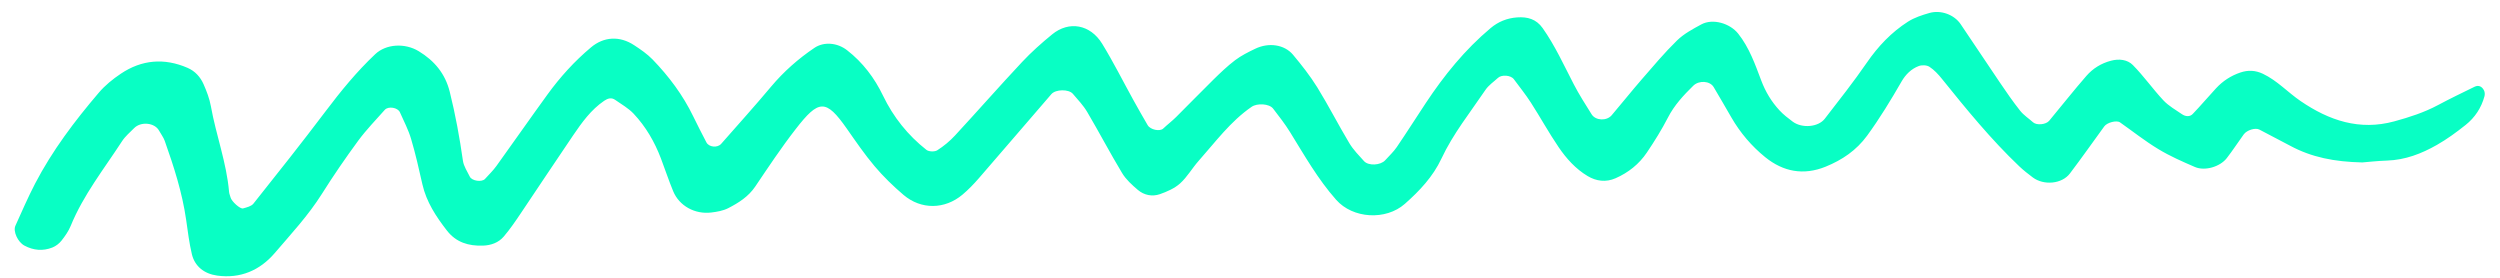<svg xmlns="http://www.w3.org/2000/svg" width="153" height="17" viewBox="0 0 153 17">
    <g fill="none" fill-rule="evenodd">
        <g fill="#08FFC4">
            <path d="M519.585 3959.753c-1.725-.008-3.12-.265-4.424-.937-.636-.326-1.275-.648-1.917-.964-.248-.123-.762.044-.95.311-.343.49-.657.997-1.015 1.474-.403.536-1.326.825-1.934.575-.77-.316-1.545-.639-2.26-1.056-.823-.477-1.584-1.06-2.374-1.595-.208-.141-.789.018-.958.26-.684.975-1.354 1.962-2.056 2.923-.476.65-1.58.771-2.264.28-.288-.21-.575-.424-.838-.665-1.763-1.618-3.303-3.444-4.833-5.277-.225-.27-.48-.536-.774-.72-.166-.104-.466-.109-.655-.033-.455.18-.797.536-1.031.959-.635 1.148-1.294 2.278-2.051 3.354-.646.916-1.5 1.514-2.508 1.944-1.343.573-2.588.354-3.702-.514-.848-.662-1.562-1.472-2.121-2.404-.37-.611-.734-1.226-1.112-1.833-.238-.384-.909-.408-1.25-.061-.587.596-1.138 1.208-1.516 1.976-.368.747-.8 1.467-1.254 2.165-.463.714-1.11 1.246-1.886 1.603-.585.27-1.178.203-1.714-.106-.736-.423-1.314-1.044-1.796-1.726-.619-.875-1.153-1.81-1.75-2.703-.327-.49-.709-.947-1.07-1.418-.189-.246-.748-.278-.971-.064-.259.247-.567.46-.755.751-.91 1.398-1.935 2.718-2.623 4.258-.493 1.1-1.298 1.99-2.19 2.803-1.142 1.042-3.16.963-4.206-.18-1.138-1.24-1.986-2.68-2.889-4.086-.319-.497-.695-.96-1.064-1.424-.243-.305-.983-.325-1.315-.089-1.282.915-2.18 2.194-3.188 3.367-.386.451-.679.995-1.108 1.397-.333.31-.792.52-1.227.681-.468.172-.965.08-1.352-.237-.364-.299-.74-.626-.985-1.02-.76-1.212-1.446-2.472-2.196-3.692-.244-.4-.586-.744-.9-1.1-.254-.287-1.055-.265-1.312.042-1.452 1.739-2.893 3.486-4.348 5.224-.305.363-.63.714-.987 1.024-1.065.927-2.512.975-3.606.078-.641-.526-1.255-1.102-1.8-1.725-.628-.717-1.182-1.5-1.743-2.272-1.313-1.805-1.747-1.76-3.132.093-.857 1.143-1.628 2.352-2.408 3.551-.41.63-1.006 1.017-1.635 1.354-.306.162-.677.233-1.026.281-1.006.14-1.969-.374-2.353-1.258-.287-.657-.521-1.335-.788-2-.404-1.007-.96-1.928-1.715-2.703-.325-.333-.754-.566-1.147-.829-.228-.153-.446-.09-.67.068-.799.564-1.34 1.351-1.863 2.147-1.048 1.595-2.07 3.21-3.11 4.81-.323.5-.652 1.002-1.03 1.46-.313.38-.771.551-1.263.576-.873.043-1.64-.162-2.223-.889-.68-.846-1.28-1.722-1.545-2.794-.228-.927-.45-1.856-.74-2.765-.175-.561-.465-1.087-.714-1.625-.135-.29-.718-.376-.928-.131-.54.631-1.113 1.24-1.593 1.915-.757 1.07-1.484 2.167-2.163 3.29-.81 1.337-1.848 2.493-2.833 3.685-.882 1.063-2.068 1.604-3.492 1.431-.805-.098-1.377-.551-1.567-1.273-.178-.692-.276-1.405-.39-2.11-.267-1.659-.808-3.24-1.394-4.805-.082-.219-.239-.41-.356-.617-.275-.49-1.128-.56-1.537-.123-.246.261-.527.5-.714.799-1.072 1.715-2.314 3.332-3.055 5.241-.128.328-.334.634-.55.917-.137.18-.339.341-.547.428-.578.24-1.16.201-1.72-.089-.401-.208-.718-.854-.568-1.203.376-.872.74-1.753 1.161-2.601 1.018-2.04 2.354-3.874 3.798-5.626.372-.455.843-.849 1.329-1.188 1.268-.883 2.643-1.022 4.078-.43.461.19.792.542.994.979.2.432.384.886.475 1.35.344 1.753 1.02 3.43 1.204 5.221.011.117.07.229.1.343.063.228.594.703.774.649.222-.068.501-.137.628-.303 1.453-1.89 2.902-3.784 4.305-5.712.916-1.258 1.872-2.474 2.986-3.562.66-.647 1.807-.728 2.662-.23.972.568 1.647 1.347 1.942 2.455.37 1.384.653 2.787.879 4.202.054.336.277.646.437.963.13.264.747.34.934.124.233-.269.488-.52.688-.81 1.02-1.47 2.016-2.955 3.042-4.42.755-1.08 1.618-2.067 2.616-2.934.761-.662 1.73-.754 2.64-.176.4.253.807.52 1.14.852 1.018 1.016 1.895 2.146 2.548 3.438.269.53.55 1.054.835 1.578.16.293.677.338.903.074 1.002-1.18 2.02-2.35 2.994-3.554.76-.936 1.632-1.734 2.615-2.422.572-.398 1.391-.344 2 .115.976.732 1.703 1.663 2.247 2.744.654 1.297 1.56 2.391 2.714 3.267.148.111.504.116.66.013.39-.258.759-.573 1.071-.924 1.352-1.513 2.663-3.062 4.024-4.567.559-.618 1.177-1.187 1.813-1.725 1.013-.86 2.321-.653 3.07.52.704 1.106 1.313 2.27 1.967 3.407.297.513.597 1.024.906 1.53.17.275.748.385.95.19.254-.249.537-.47.784-.725.75-.77 1.482-1.556 2.235-2.322.419-.425.844-.849 1.312-1.216.371-.29.8-.513 1.225-.725.809-.406 1.77-.29 2.308.327.545.627 1.074 1.279 1.524 1.975.708 1.104 1.326 2.267 2.02 3.38.248.397.593.736.915 1.08.28.3 1.018.245 1.298-.075.234-.27.499-.52.693-.816.59-.898 1.148-1.817 1.726-2.722 1.096-1.72 2.342-3.314 3.887-4.658.462-.403 1.002-.632 1.617-.686.63-.055 1.168.082 1.567.625.781 1.065 1.343 2.254 1.967 3.408.338.625.735 1.22 1.123 1.817.252.388.926.406 1.23.037.606-.737 1.187-1.494 1.799-2.225.69-.822 1.367-1.66 2.12-2.421.411-.415.951-.716 1.466-1.007.7-.396 1.755-.097 2.268.524.697.848 1.068 1.857 1.464 2.85.27.68.646 1.279 1.145 1.8.243.254.533.47.823.678.576.41 1.569.312 1.96-.215.855-1.146 1.724-2.286 2.512-3.475.673-1.014 1.47-1.885 2.474-2.552.388-.257.854-.418 1.304-.555.697-.21 1.51.075 1.914.642.826 1.169 1.633 2.353 2.459 3.523.411.585.828 1.169 1.282 1.721.222.27.536.464.805.696.22.188.786.13.982-.113.746-.928 1.464-1.878 2.23-2.787.386-.459.887-.784 1.484-.953.5-.143 1.01-.088 1.344.238.68.664 1.245 1.445 1.907 2.128.324.334.756.568 1.151.828.226.15.492.158.657-.02.482-.519.93-1.071 1.404-1.601.403-.45.893-.784 1.468-.99.47-.169.922-.155 1.381.052.884.4 1.546 1.111 2.34 1.632 1.756 1.153 3.63 1.76 5.755 1.139.923-.269 1.819-.576 2.66-1.045.729-.405 1.472-.78 2.214-1.158.238-.121.457-.033.587.228.047.097.054.235.029.342-.18.713-.564 1.317-1.123 1.777-.551.455-1.127.893-1.74 1.255-.928.55-1.92.953-3.027 1.009-.596.03-1.187.11-1.511.14" transform="translate(-375 -3951) rotate(1 451.5 3960)"/>
        </g>
    </g>
</svg>
